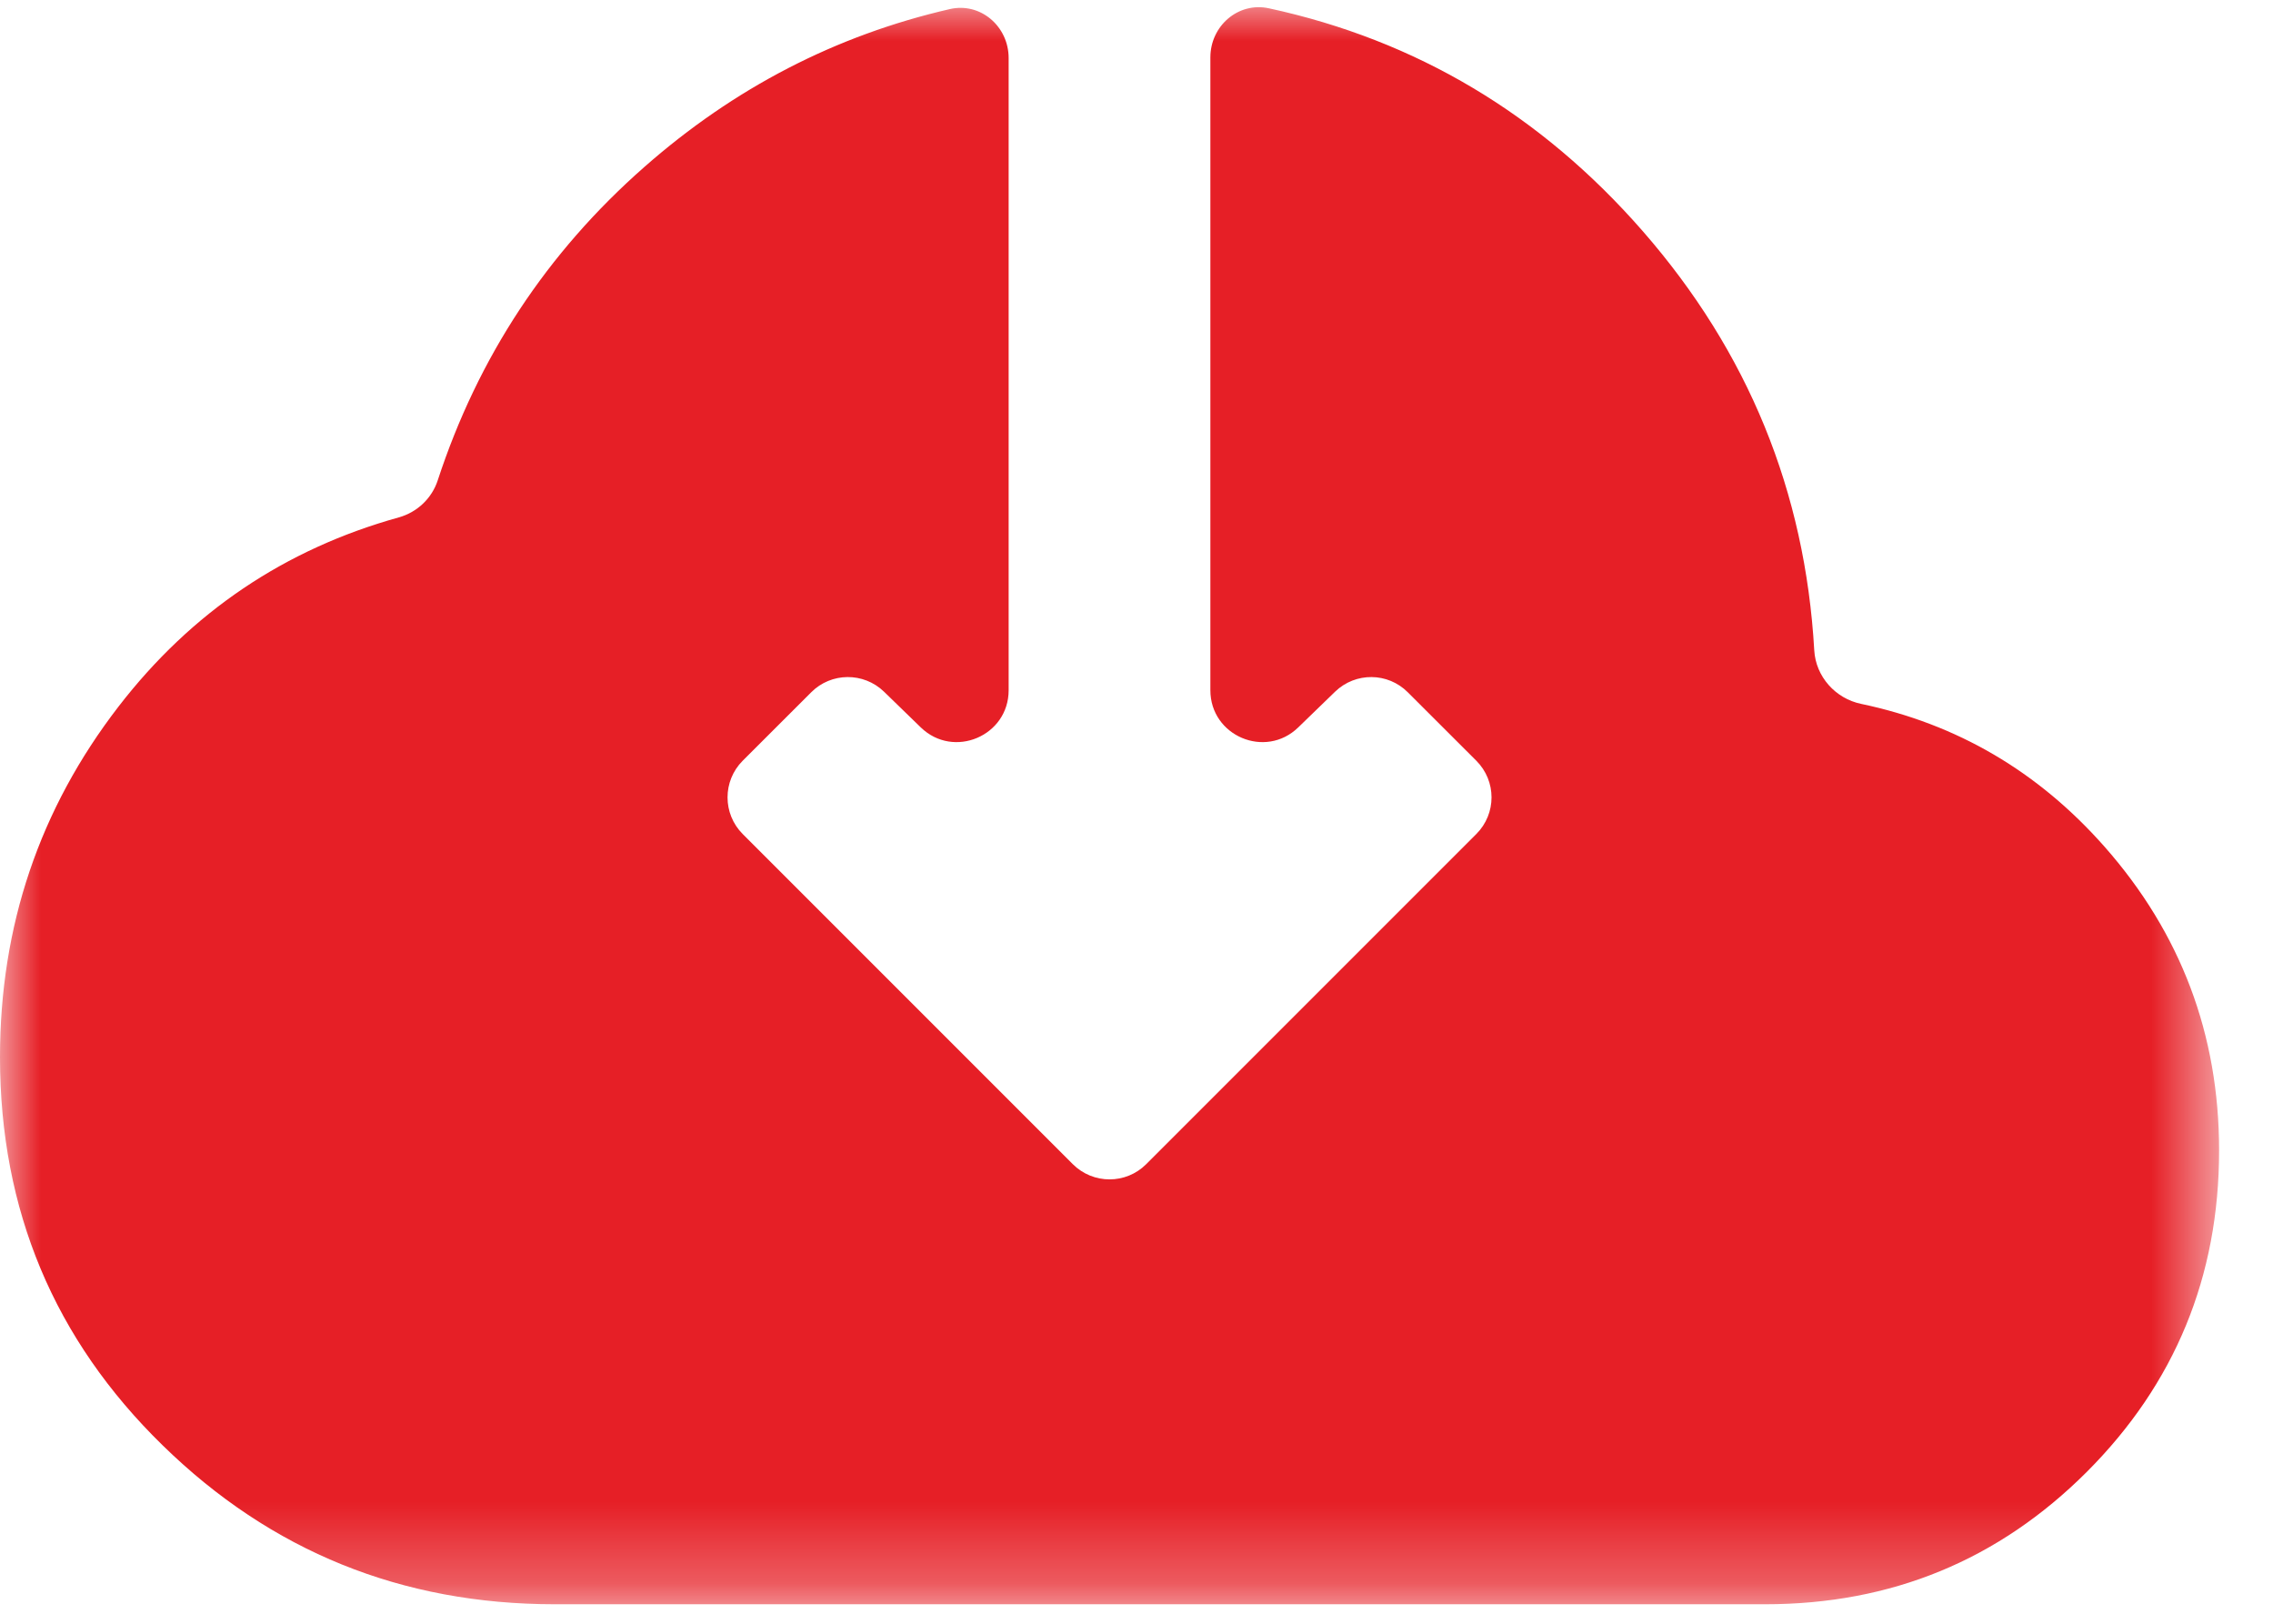 <svg width="28" height="20" viewBox="0 0 28 20" fill="none" xmlns="http://www.w3.org/2000/svg">
<mask id="mask0_420_307" style="mask-type:luminance" maskUnits="userSpaceOnUse" x="0" y="0" width="28" height="20">
<path d="M0 0H27.369V19.734H0V0Z" fill="white"/>
</mask>
<g mask="url(#mask0_420_307)">
<path d="M6.834 19.76C4.949 19.76 3.339 19.108 2.004 17.803C0.668 16.499 0 14.905 0 13.021C0 11.406 0.486 9.966 1.46 8.703C2.356 7.541 3.507 6.764 4.912 6.373C5.138 6.31 5.319 6.14 5.392 5.917C5.889 4.399 6.737 3.112 7.937 2.057C9.044 1.083 10.297 0.435 11.7 0.112C12.079 0.025 12.425 0.325 12.425 0.715V8.502C12.425 9.065 11.748 9.352 11.343 8.96L10.889 8.519C10.638 8.277 10.239 8.28 9.993 8.527L9.149 9.37C8.9 9.62 8.9 10.023 9.149 10.273L13.216 14.34C13.466 14.589 13.87 14.589 14.119 14.34L18.186 10.273C18.436 10.023 18.436 9.62 18.186 9.37L17.342 8.527C17.096 8.28 16.698 8.277 16.447 8.519L15.992 8.96C15.588 9.352 14.91 9.065 14.91 8.502V0.707C14.91 0.32 15.252 0.021 15.63 0.102C17.446 0.495 18.982 1.41 20.238 2.849C21.533 4.333 22.237 6.053 22.349 8.011C22.368 8.334 22.609 8.604 22.927 8.67C24.108 8.918 25.107 9.503 25.923 10.427C26.864 11.493 27.336 12.741 27.336 14.17C27.336 15.723 26.792 17.043 25.706 18.13C24.618 19.217 23.298 19.76 21.744 19.76H6.834Z" fill="#E61F26"/>
</g>
</svg>
